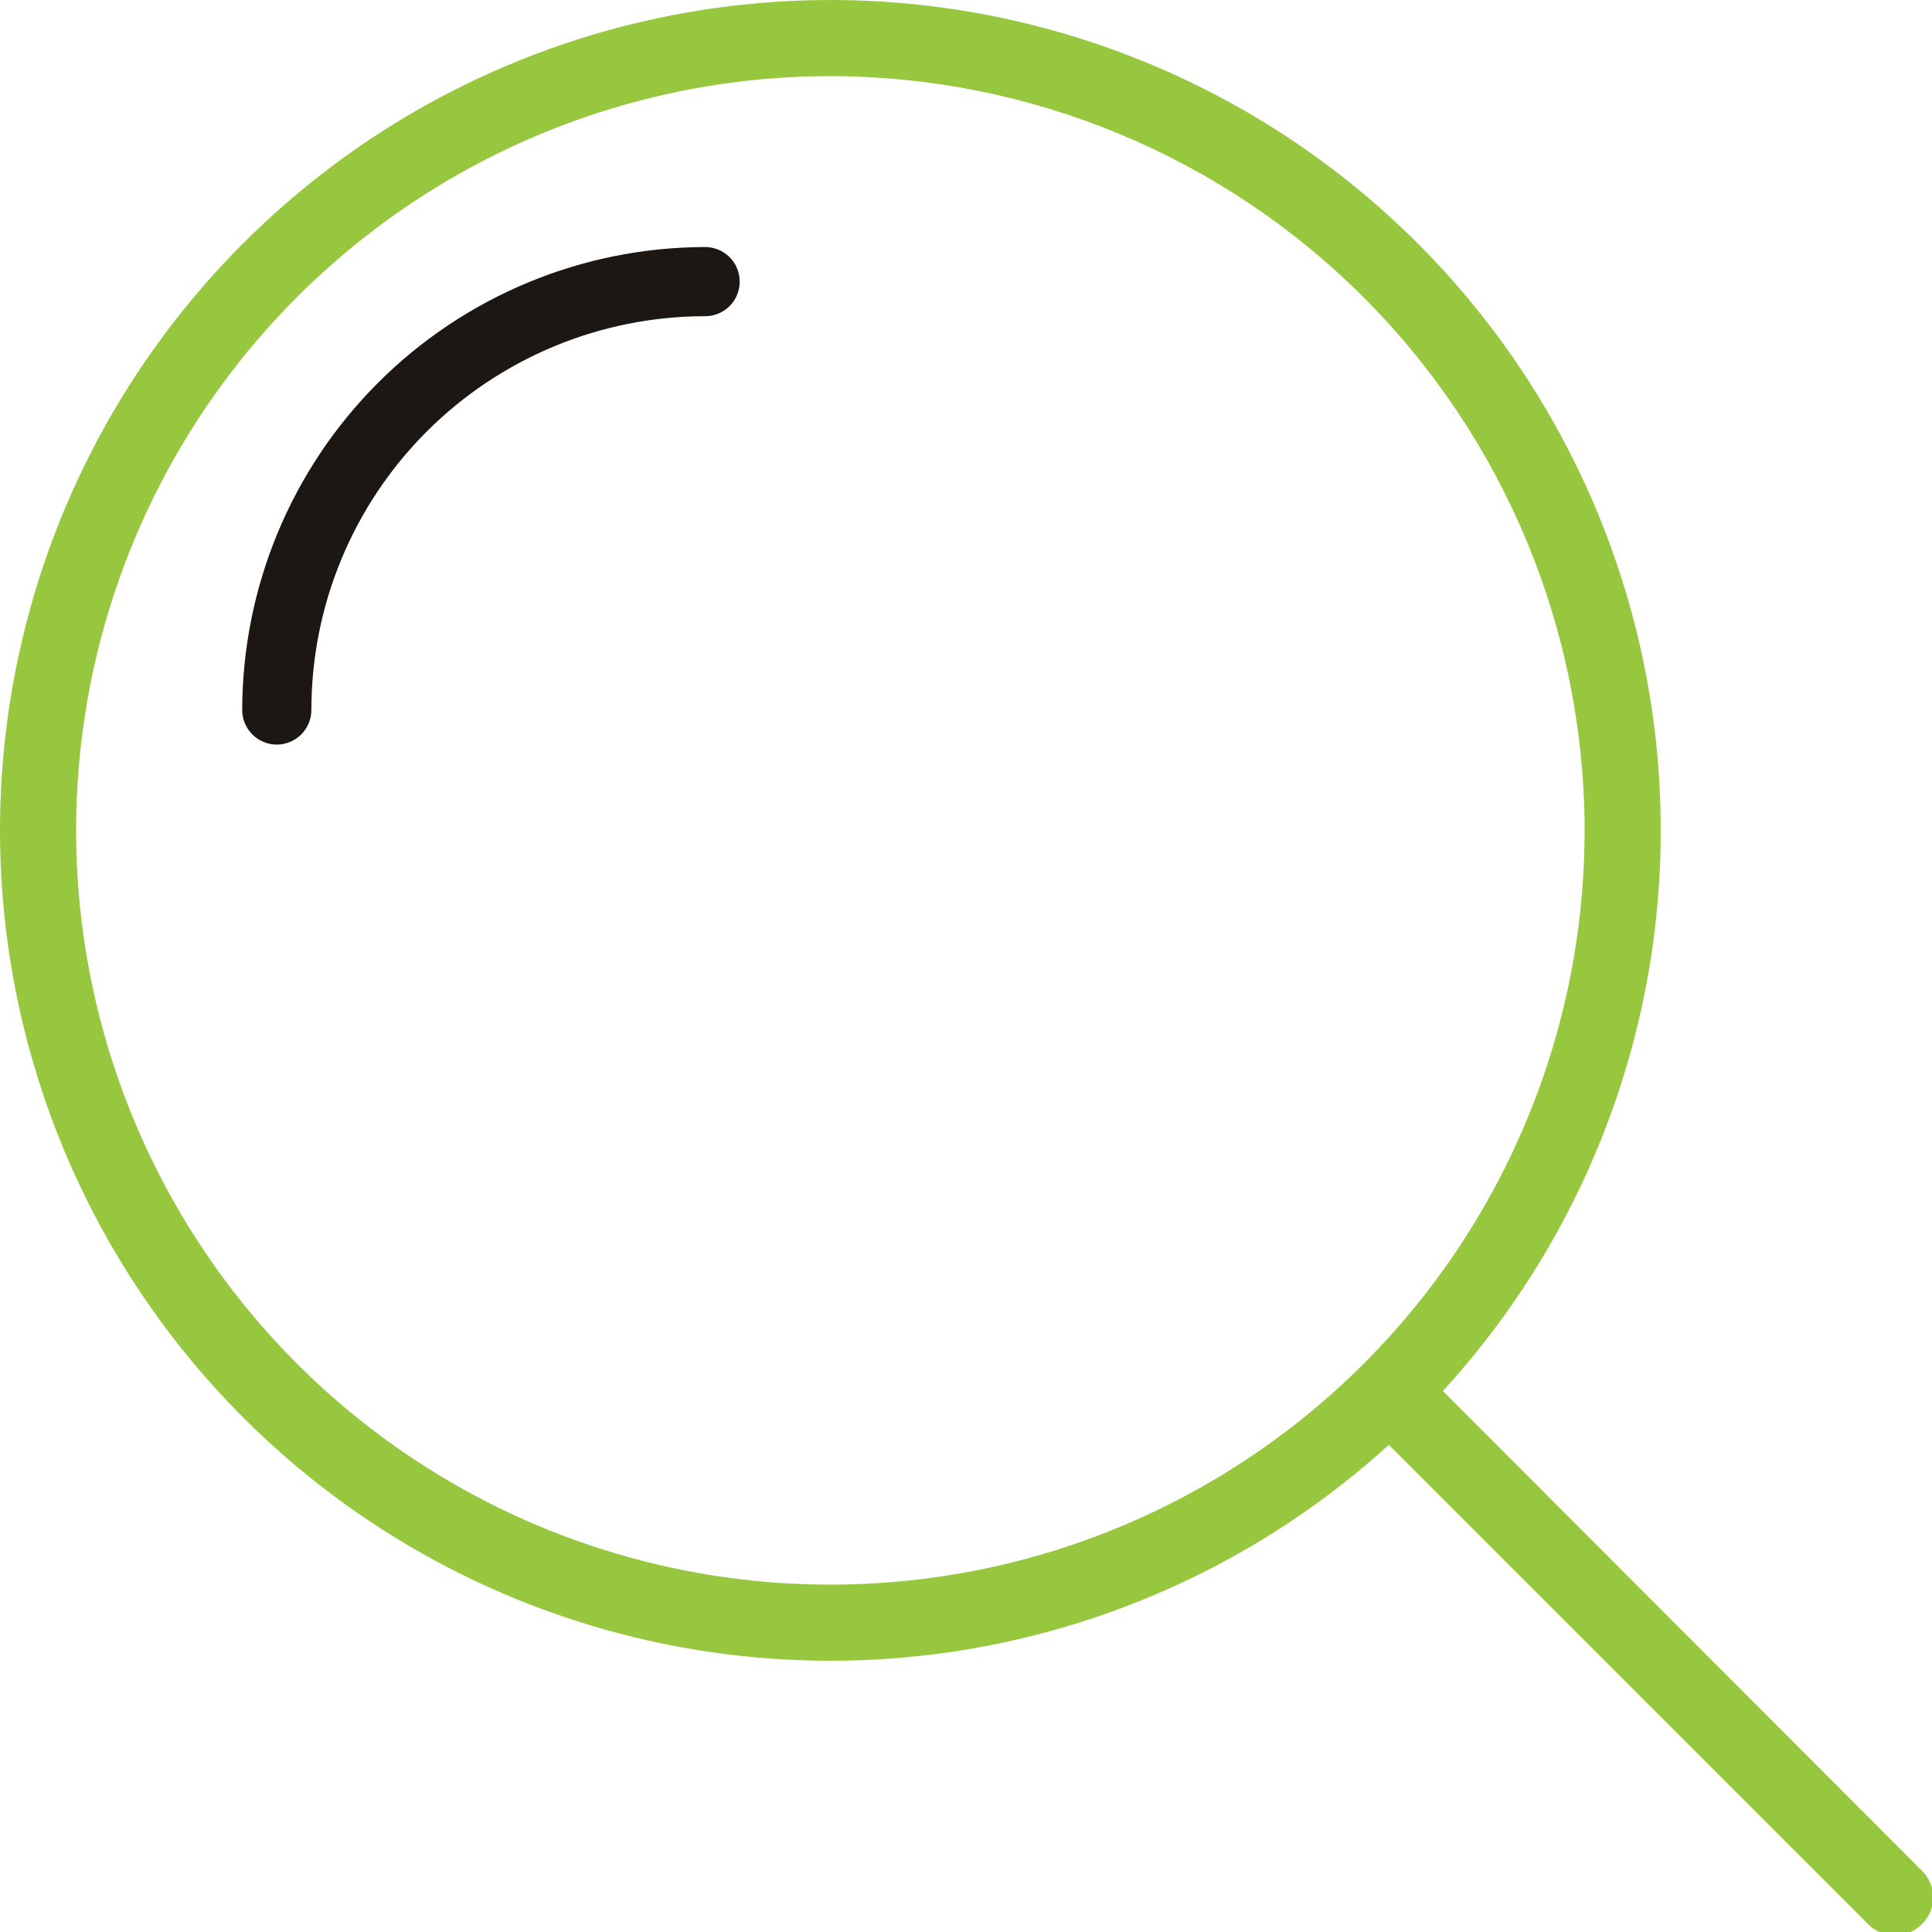 <svg width="30" height="30" viewBox="0 0 30 30" fill="none" xmlns="http://www.w3.org/2000/svg">
<path d="M12.894 25.788C10.344 25.788 7.851 25.032 5.73 23.615C3.61 22.198 1.957 20.184 0.982 17.828C0.006 15.472 -0.25 12.88 0.248 10.379C0.745 7.877 1.973 5.58 3.777 3.777C5.58 1.973 7.877 0.745 10.379 0.248C12.88 -0.25 15.472 0.006 17.828 0.982C20.184 1.957 22.198 3.61 23.615 5.73C25.032 7.851 25.788 10.344 25.788 12.894C25.788 16.314 24.43 19.593 22.011 22.011C19.593 24.43 16.314 25.788 12.894 25.788ZM12.894 1.182C10.578 1.182 8.313 1.869 6.387 3.156C4.461 4.443 2.96 6.272 2.073 8.412C1.187 10.552 0.955 12.907 1.407 15.179C1.859 17.451 2.974 19.538 4.612 21.176C6.25 22.814 8.337 23.929 10.609 24.381C12.881 24.833 15.236 24.601 17.376 23.715C19.516 22.828 21.345 21.327 22.632 19.401C23.919 17.475 24.606 15.21 24.606 12.894C24.603 9.789 23.368 6.811 21.172 4.615C18.977 2.42 15.999 1.185 12.894 1.182Z" fill="#97C73E"/>
<path d="M29.42 30.054C29.267 30.052 29.12 29.99 29.012 29.882L21.168 22.038C21.057 21.927 20.994 21.776 20.994 21.619C20.994 21.462 21.057 21.311 21.168 21.2C21.279 21.089 21.43 21.026 21.587 21.026C21.744 21.026 21.895 21.089 22.006 21.2L29.839 29.044C29.895 29.098 29.941 29.163 29.971 29.235C30.002 29.307 30.018 29.384 30.018 29.463C30.018 29.541 30.002 29.619 29.971 29.691C29.941 29.763 29.895 29.828 29.839 29.882C29.784 29.937 29.718 29.98 29.646 30.01C29.575 30.039 29.498 30.054 29.42 30.054Z" fill="#97C73E"/>
<path d="M4.298 11.562C4.155 11.562 4.019 11.505 3.918 11.404C3.817 11.303 3.761 11.167 3.761 11.024C3.764 9.119 4.522 7.292 5.869 5.945C7.217 4.597 9.044 3.839 10.949 3.836C11.092 3.836 11.228 3.893 11.329 3.993C11.43 4.094 11.486 4.231 11.486 4.373C11.486 4.516 11.43 4.652 11.329 4.753C11.228 4.854 11.092 4.91 10.949 4.91C9.328 4.91 7.773 5.555 6.626 6.701C5.479 7.848 4.835 9.403 4.835 11.024C4.835 11.167 4.779 11.303 4.678 11.404C4.577 11.505 4.44 11.562 4.298 11.562Z" fill="#1D1714"/>
</svg>
